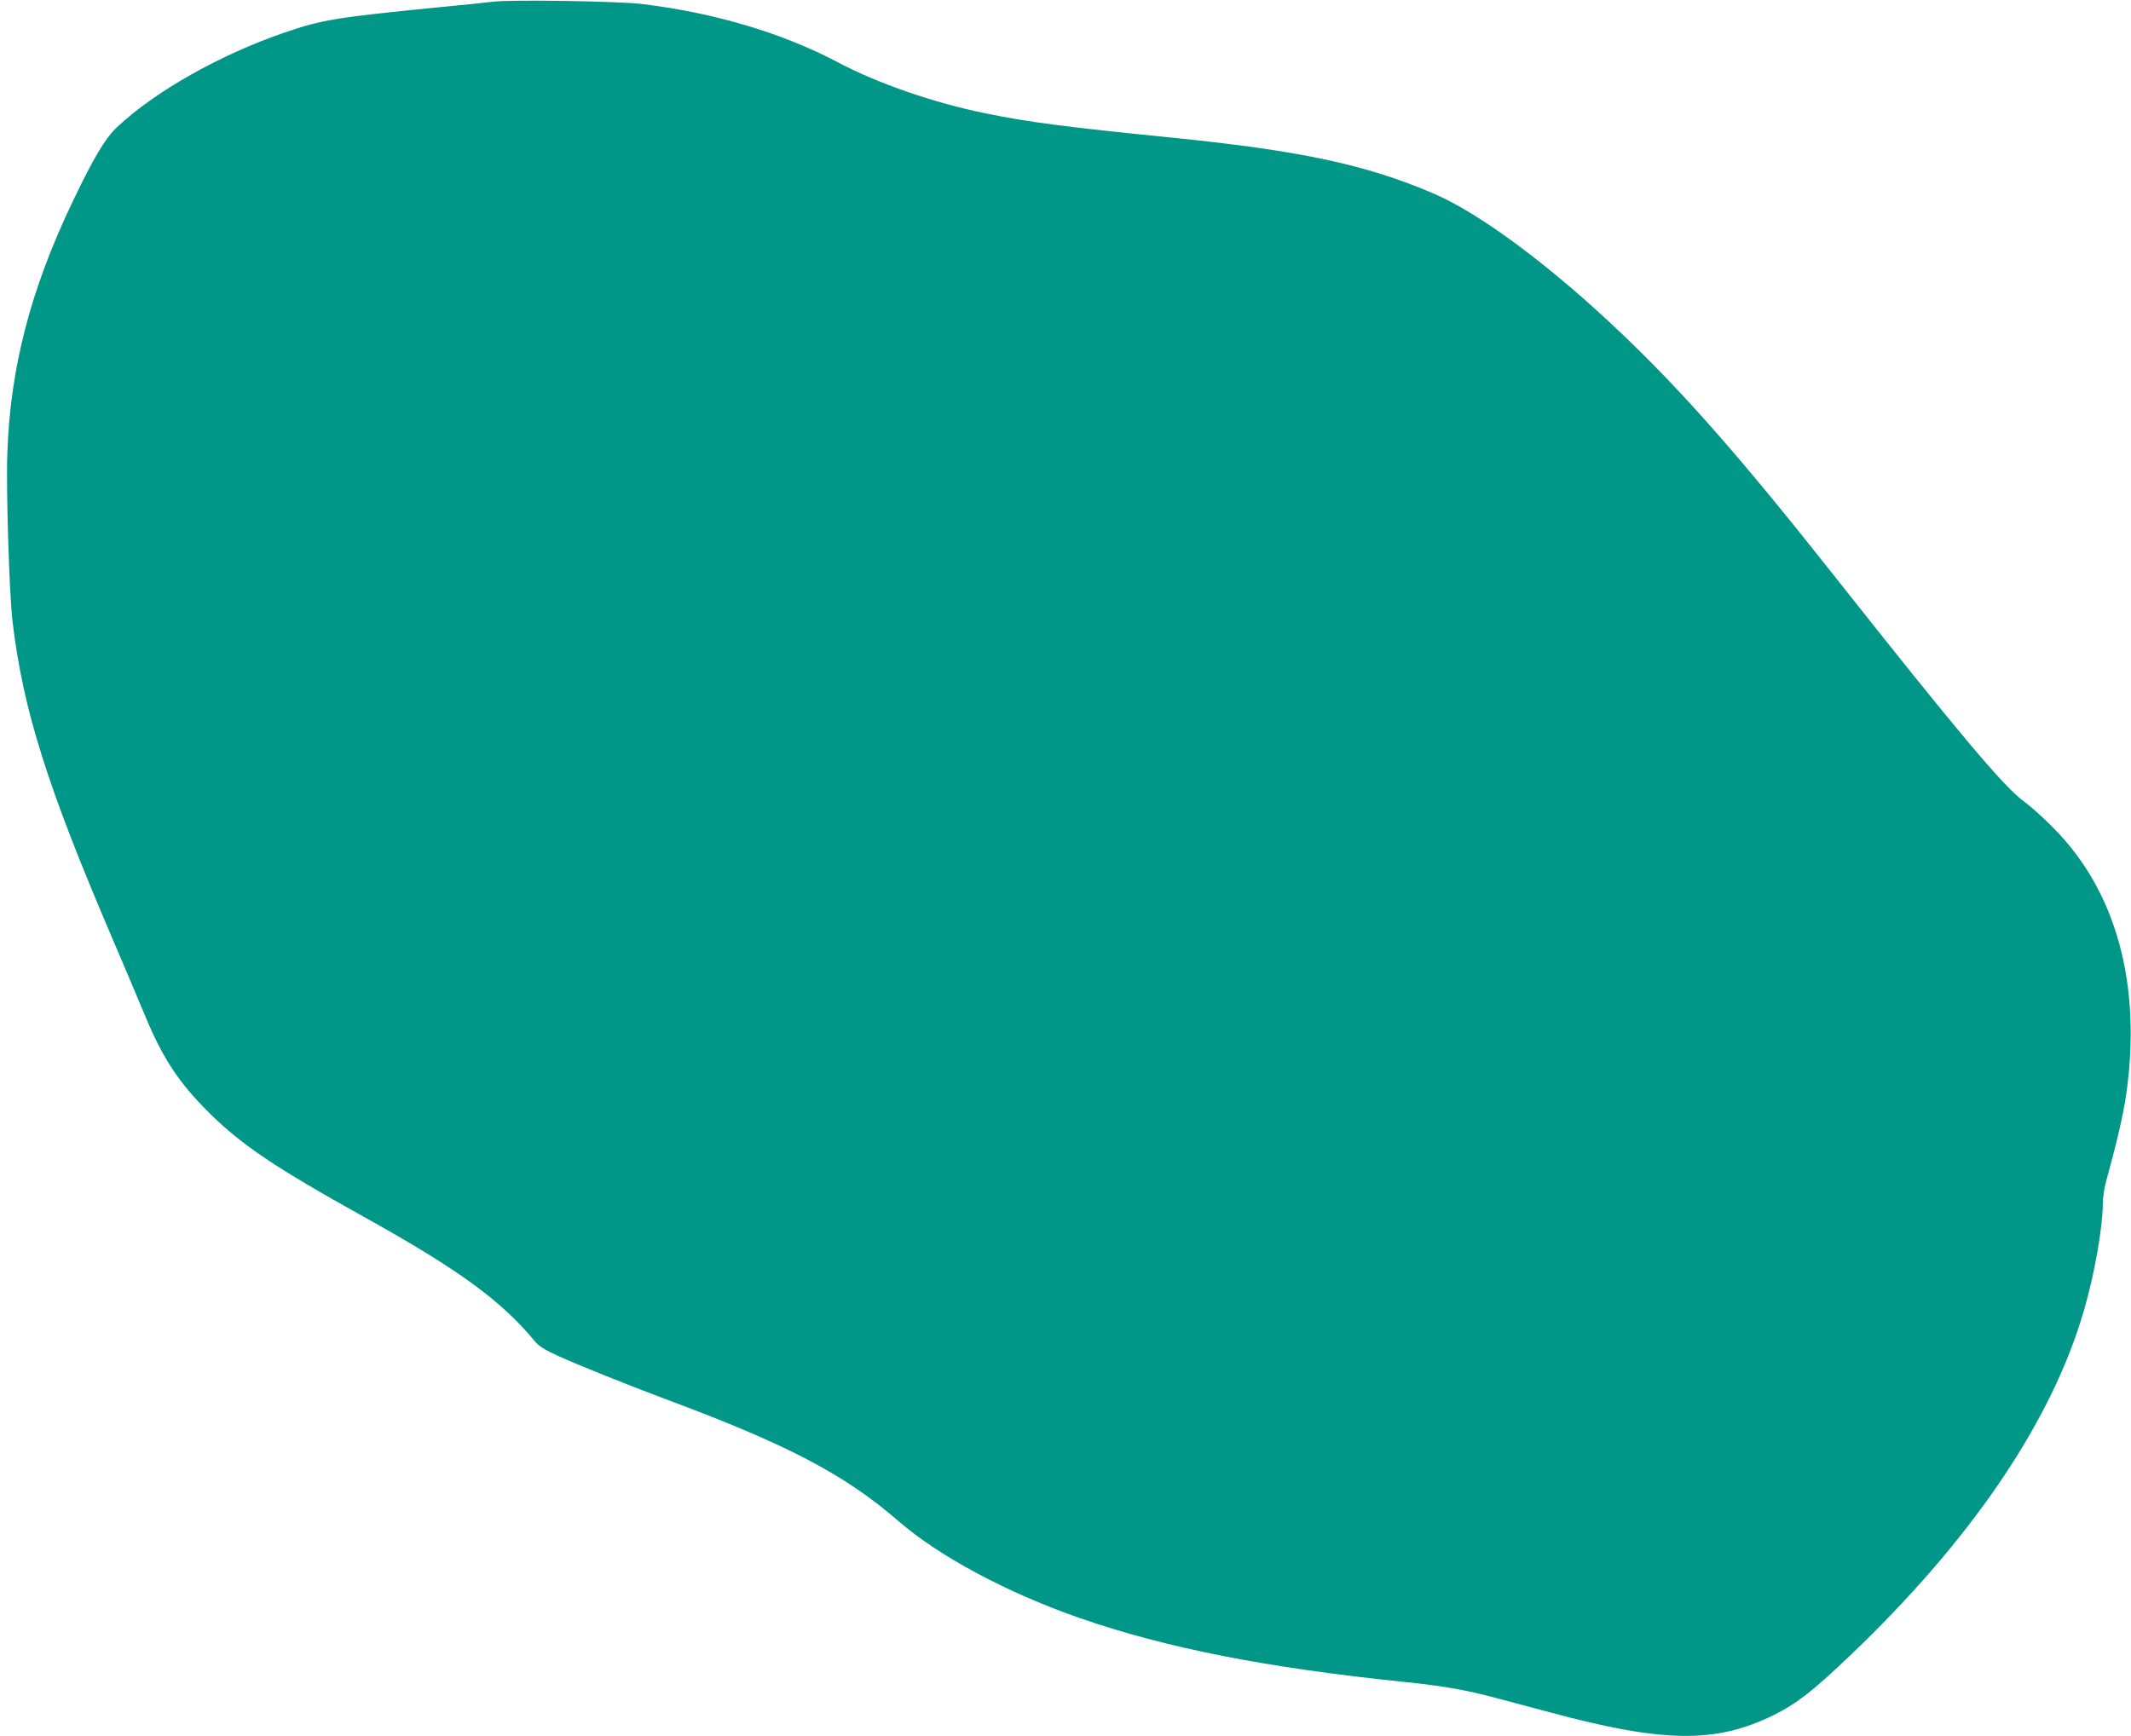 <?xml version="1.0" standalone="no"?>
<!DOCTYPE svg PUBLIC "-//W3C//DTD SVG 20010904//EN"
 "http://www.w3.org/TR/2001/REC-SVG-20010904/DTD/svg10.dtd">
<svg version="1.0" xmlns="http://www.w3.org/2000/svg"
 width="1280pt" height="1043pt" viewBox="0 0 1280 1043"
 preserveAspectRatio="xMidYMid meet">
<g transform="translate(0,1043) scale(0.1,-0.1)"
fill="#009688" stroke="none">
<path d="M2965 10420 c-38 -5 -188 -20 -333 -34 -614 -61 -696 -74 -924 -152
-383 -131 -775 -352 -1004 -567 -71 -66 -141 -183 -268 -449 -253 -529 -375
-1000 -392 -1513 -8 -220 12 -843 31 -1007 64 -534 207 -989 603 -1913 66
-154 152 -358 192 -454 107 -258 203 -404 383 -583 194 -194 401 -333 932
-628 570 -317 827 -504 1030 -751 22 -26 60 -50 135 -84 118 -54 425 -177 665
-267 719 -268 1059 -447 1380 -725 248 -215 657 -433 1091 -584 523 -181 1119
-298 1952 -384 227 -23 370 -48 552 -97 41 -11 183 -49 315 -84 690 -186 1000
-189 1350 -17 135 67 228 139 444 344 740 703 1226 1419 1419 2089 64 220 111
491 113 640 0 36 9 97 20 135 61 221 101 390 119 512 97 663 -57 1231 -440
1613 -58 59 -135 128 -173 155 -121 88 -395 414 -1147 1365 -553 700 -903
1098 -1278 1454 -420 400 -845 716 -1123 834 -405 174 -806 259 -1589 337
-617 62 -850 92 -1105 145 -308 63 -643 179 -881 305 -332 176 -744 299 -1179
351 -140 17 -782 27 -890 14z"/>
</g>
</svg>
